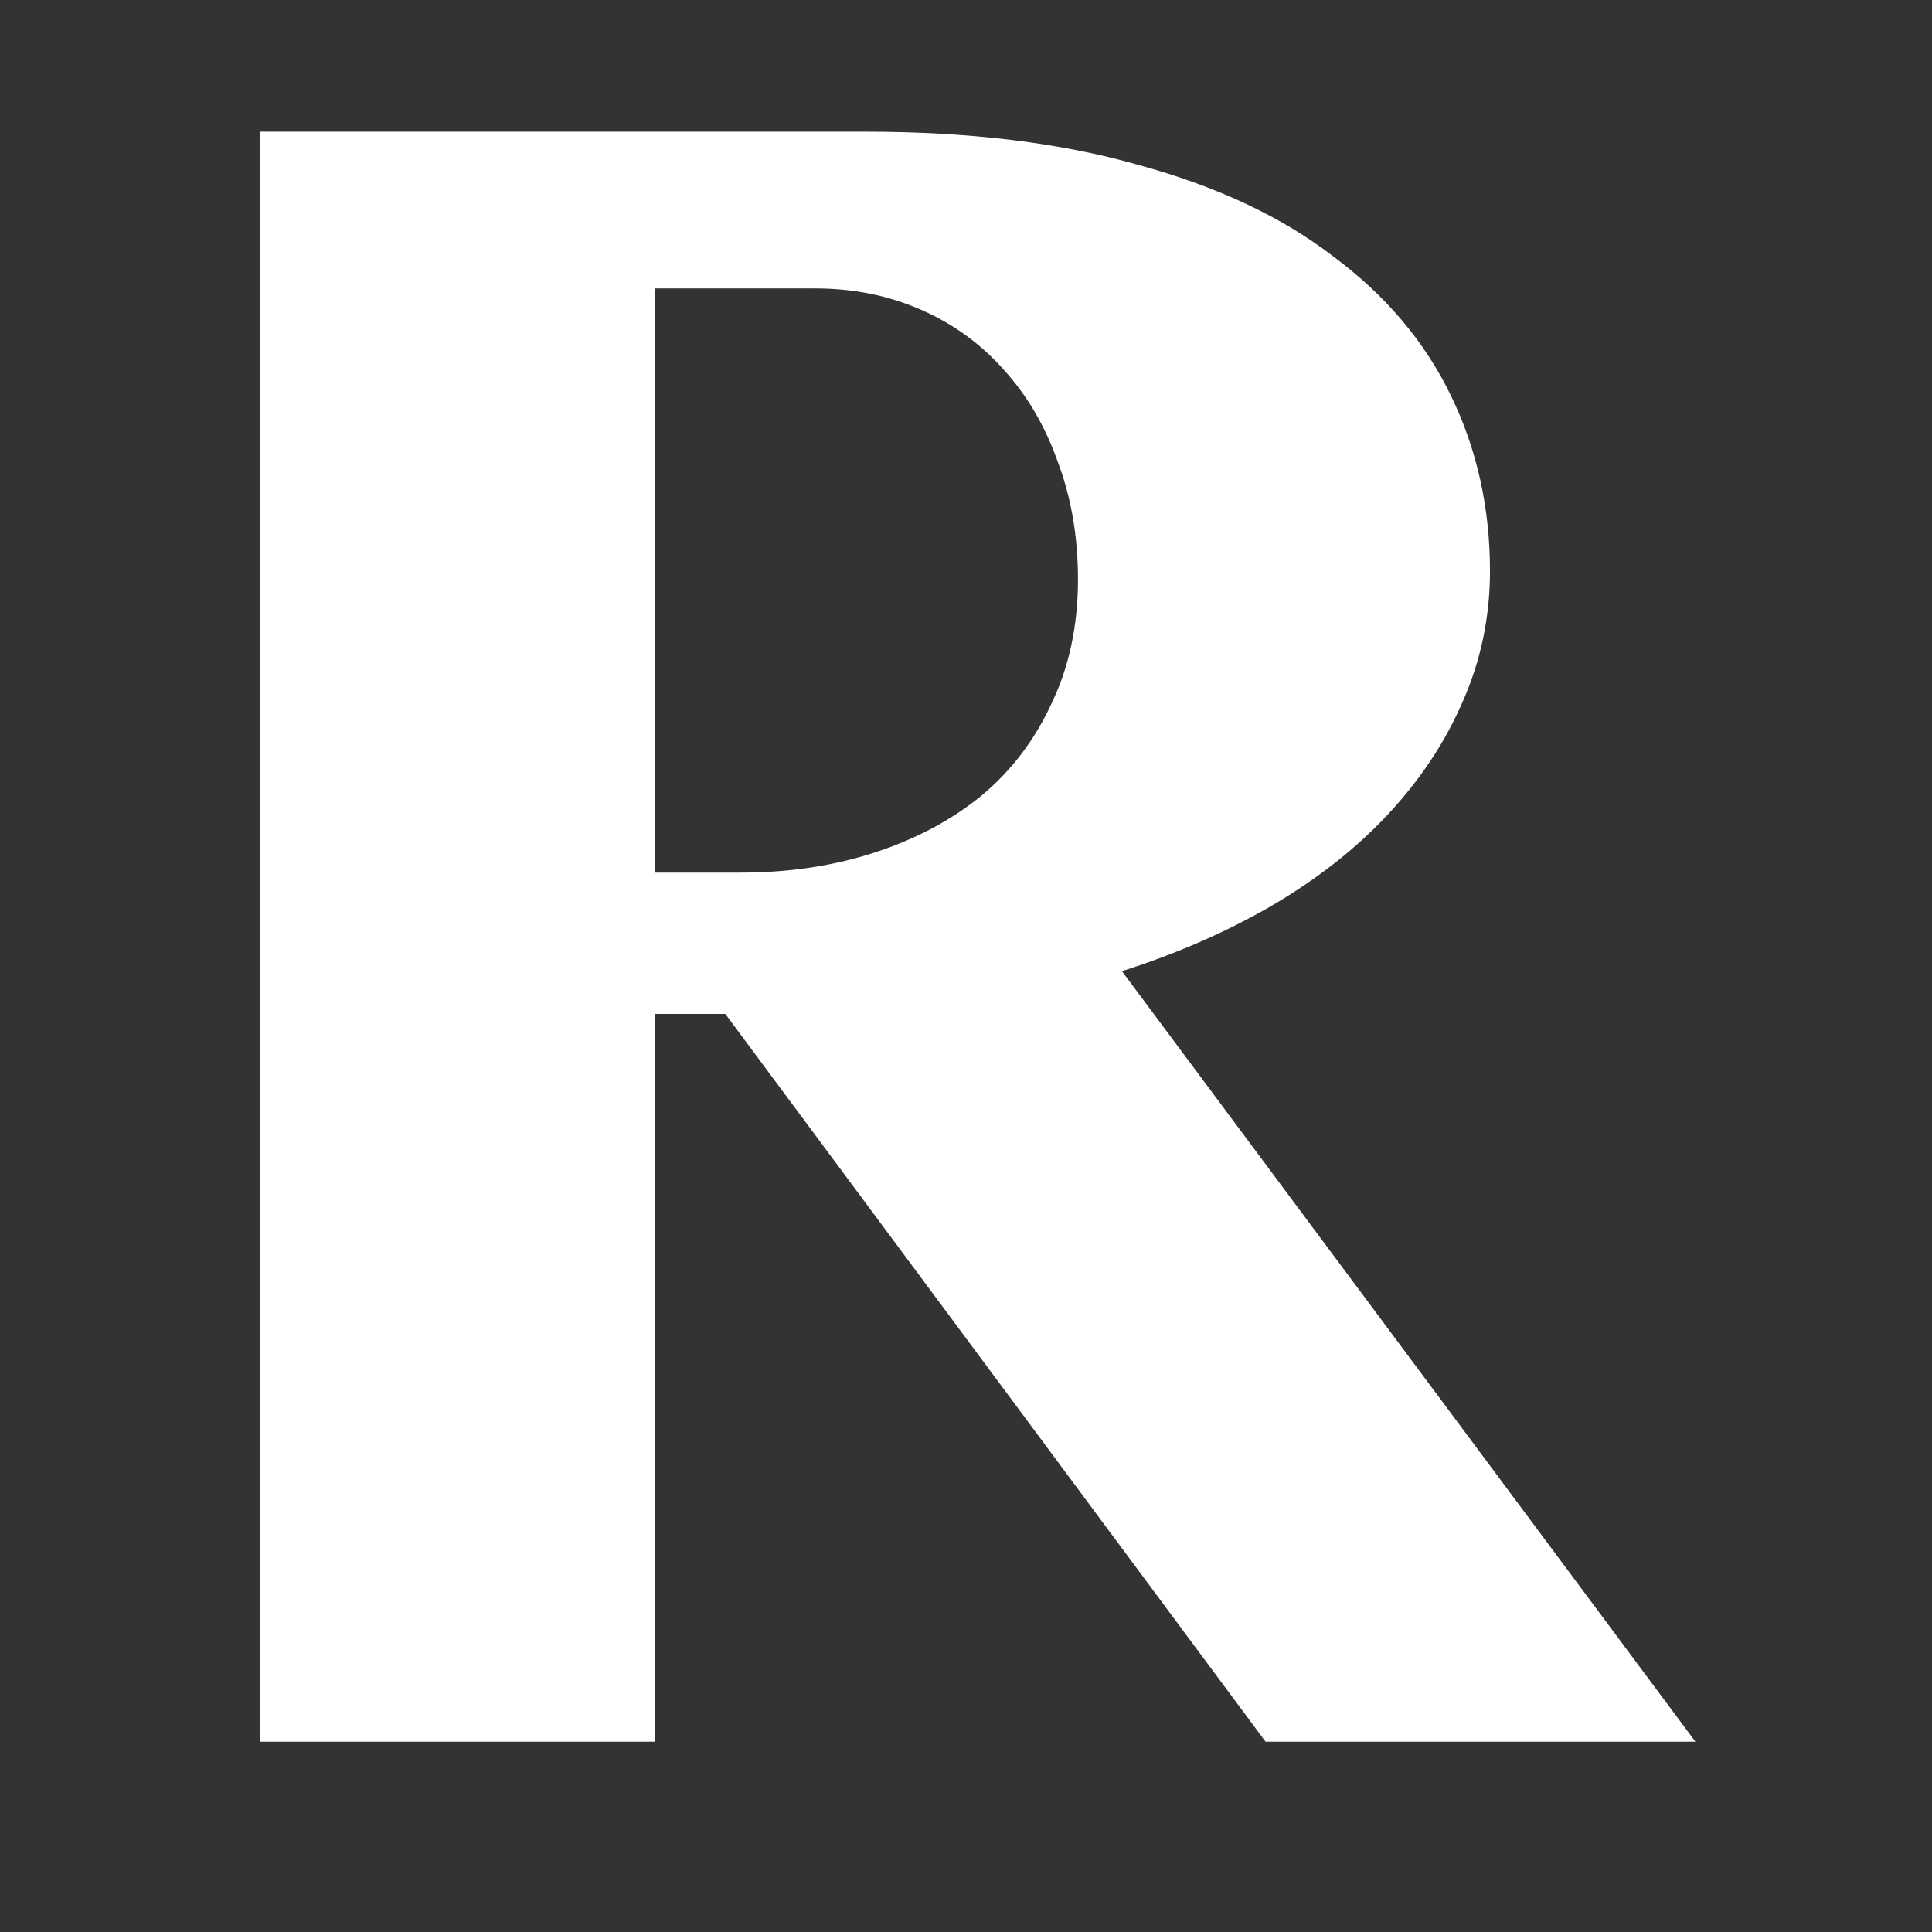 <svg width="24" height="24" viewBox="0 0 24 24" fill="none" xmlns="http://www.w3.org/2000/svg">
<rect x="0" y="0" width="24" height="24" fill="#333333" stroke="none"/>
<path d="M3.229 1.636H10.751C12.049 1.636 13.18 1.774 14.143 2.049C15.117 2.315 15.923 2.693 16.562 3.185C17.211 3.667 17.698 4.242 18.022 4.911C18.347 5.579 18.509 6.307 18.509 7.094C18.509 7.664 18.396 8.205 18.17 8.716C17.953 9.218 17.644 9.685 17.241 10.117C16.847 10.54 16.365 10.919 15.795 11.253C15.235 11.577 14.615 11.848 13.937 12.064L21.061 21.636H15.721L9.01 12.595H8.14V21.636H3.229V1.636ZM8.14 10.84H9.202C9.802 10.84 10.358 10.756 10.869 10.589C11.38 10.422 11.823 10.186 12.196 9.881C12.57 9.567 12.86 9.183 13.066 8.731C13.283 8.278 13.391 7.767 13.391 7.197C13.391 6.666 13.307 6.179 13.14 5.737C12.983 5.294 12.762 4.916 12.476 4.601C12.191 4.277 11.847 4.026 11.444 3.849C11.041 3.672 10.603 3.583 10.131 3.583H8.14V10.84Z" fill="white"/>
</svg>
